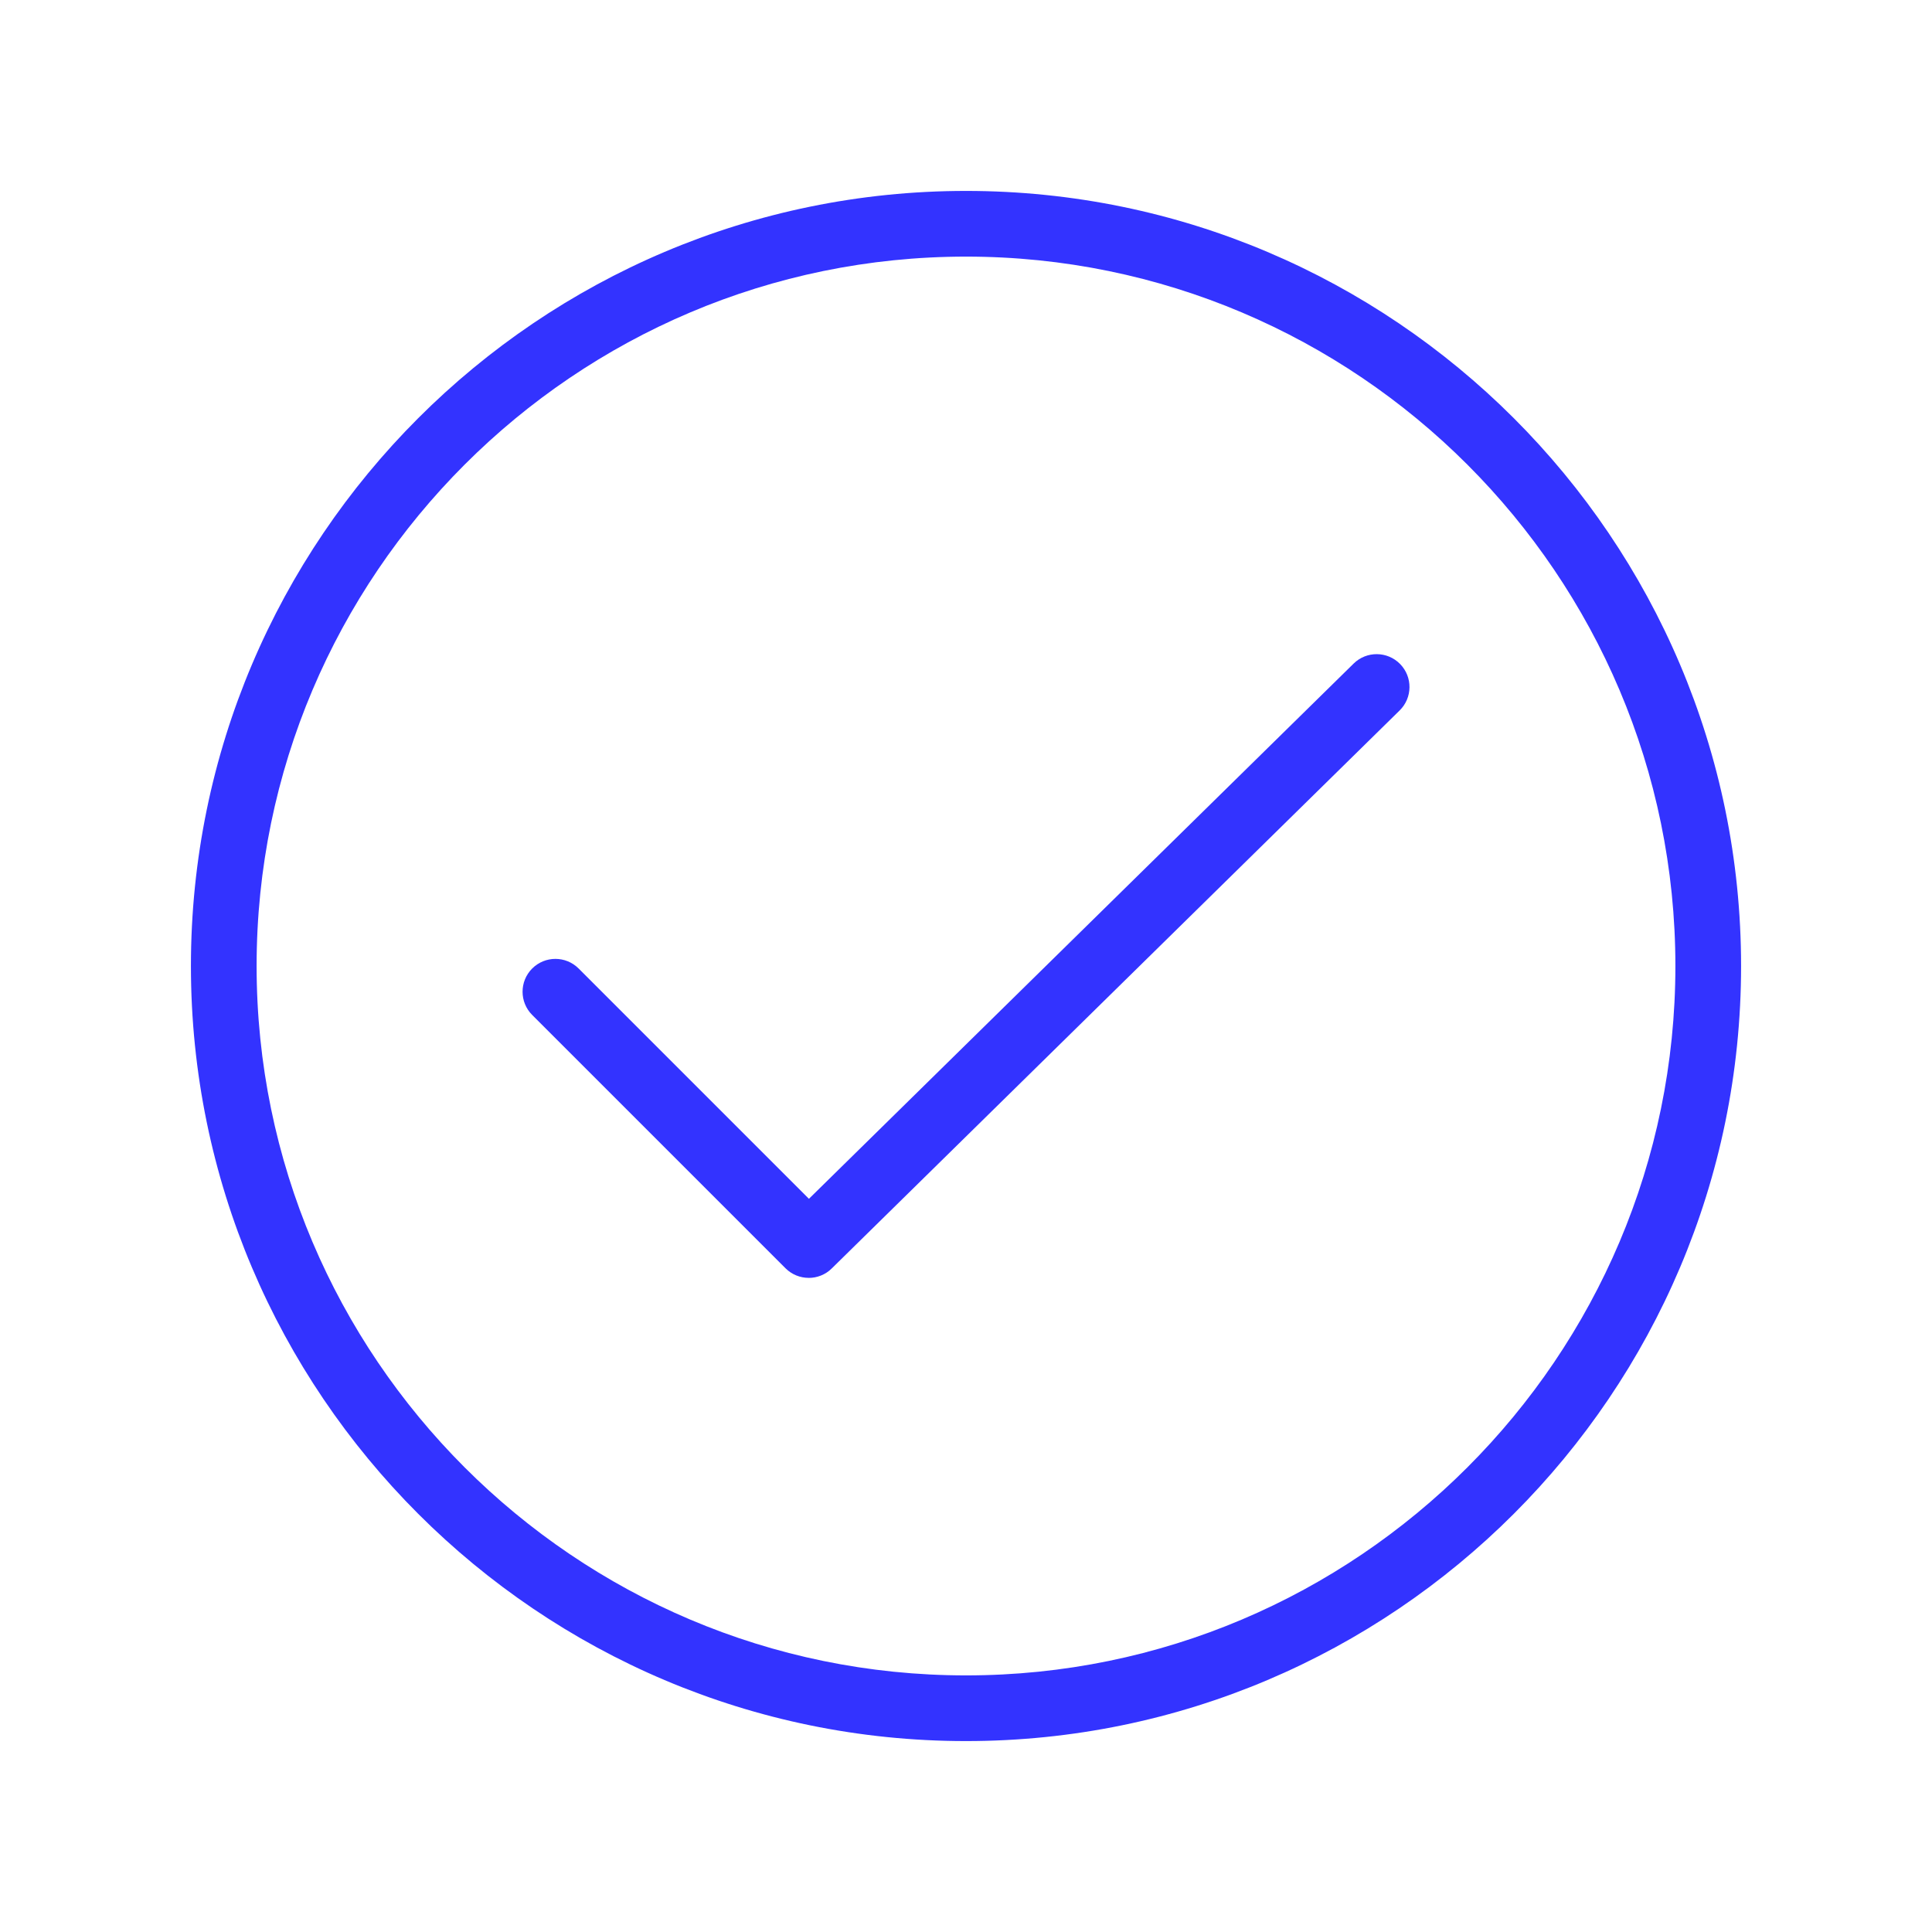 <?xml version="1.0" encoding="UTF-8" standalone="no"?>
<!DOCTYPE svg PUBLIC "-//W3C//DTD SVG 1.1//EN" "http://www.w3.org/Graphics/SVG/1.1/DTD/svg11.dtd">
<svg width="100%" height="100%" viewBox="0 0 500 500" version="1.1" xmlns="http://www.w3.org/2000/svg" xmlns:xlink="http://www.w3.org/1999/xlink" xml:space="preserve" xmlns:serif="http://www.serif.com/" style="fill-rule:evenodd;clip-rule:evenodd;stroke-linejoin:round;stroke-miterlimit:2;">
    <path d="M250,450.59C139.39,450.59 49.41,360.61 49.41,250C49.41,139.39 139.39,49.41 250,49.41C360.61,49.41 450.59,139.39 450.59,250C450.59,360.61 360.61,450.59 250,450.59ZM250,66.41C148.77,66.41 66.41,148.77 66.41,250C66.41,351.23 148.77,433.59 250,433.59C351.23,433.59 433.59,351.23 433.59,250C433.59,148.77 351.23,66.41 250,66.41Z" style="fill:rgb(51,51,255);fill-rule:nonzero;"/>
    <path d="M209.29,330.71C207.11,330.71 204.94,329.88 203.28,328.22L137.73,262.67C134.41,259.35 134.41,253.97 137.73,250.65C141.05,247.33 146.43,247.33 149.75,250.65L209.35,310.25L350.32,171.73C353.67,168.44 359.05,168.49 362.34,171.84C365.63,175.19 365.58,180.57 362.23,183.86L215.25,328.28C213.6,329.91 211.44,330.72 209.29,330.72L209.29,330.71Z" style="fill:rgb(51,51,255);fill-rule:nonzero;"/>
</svg>
